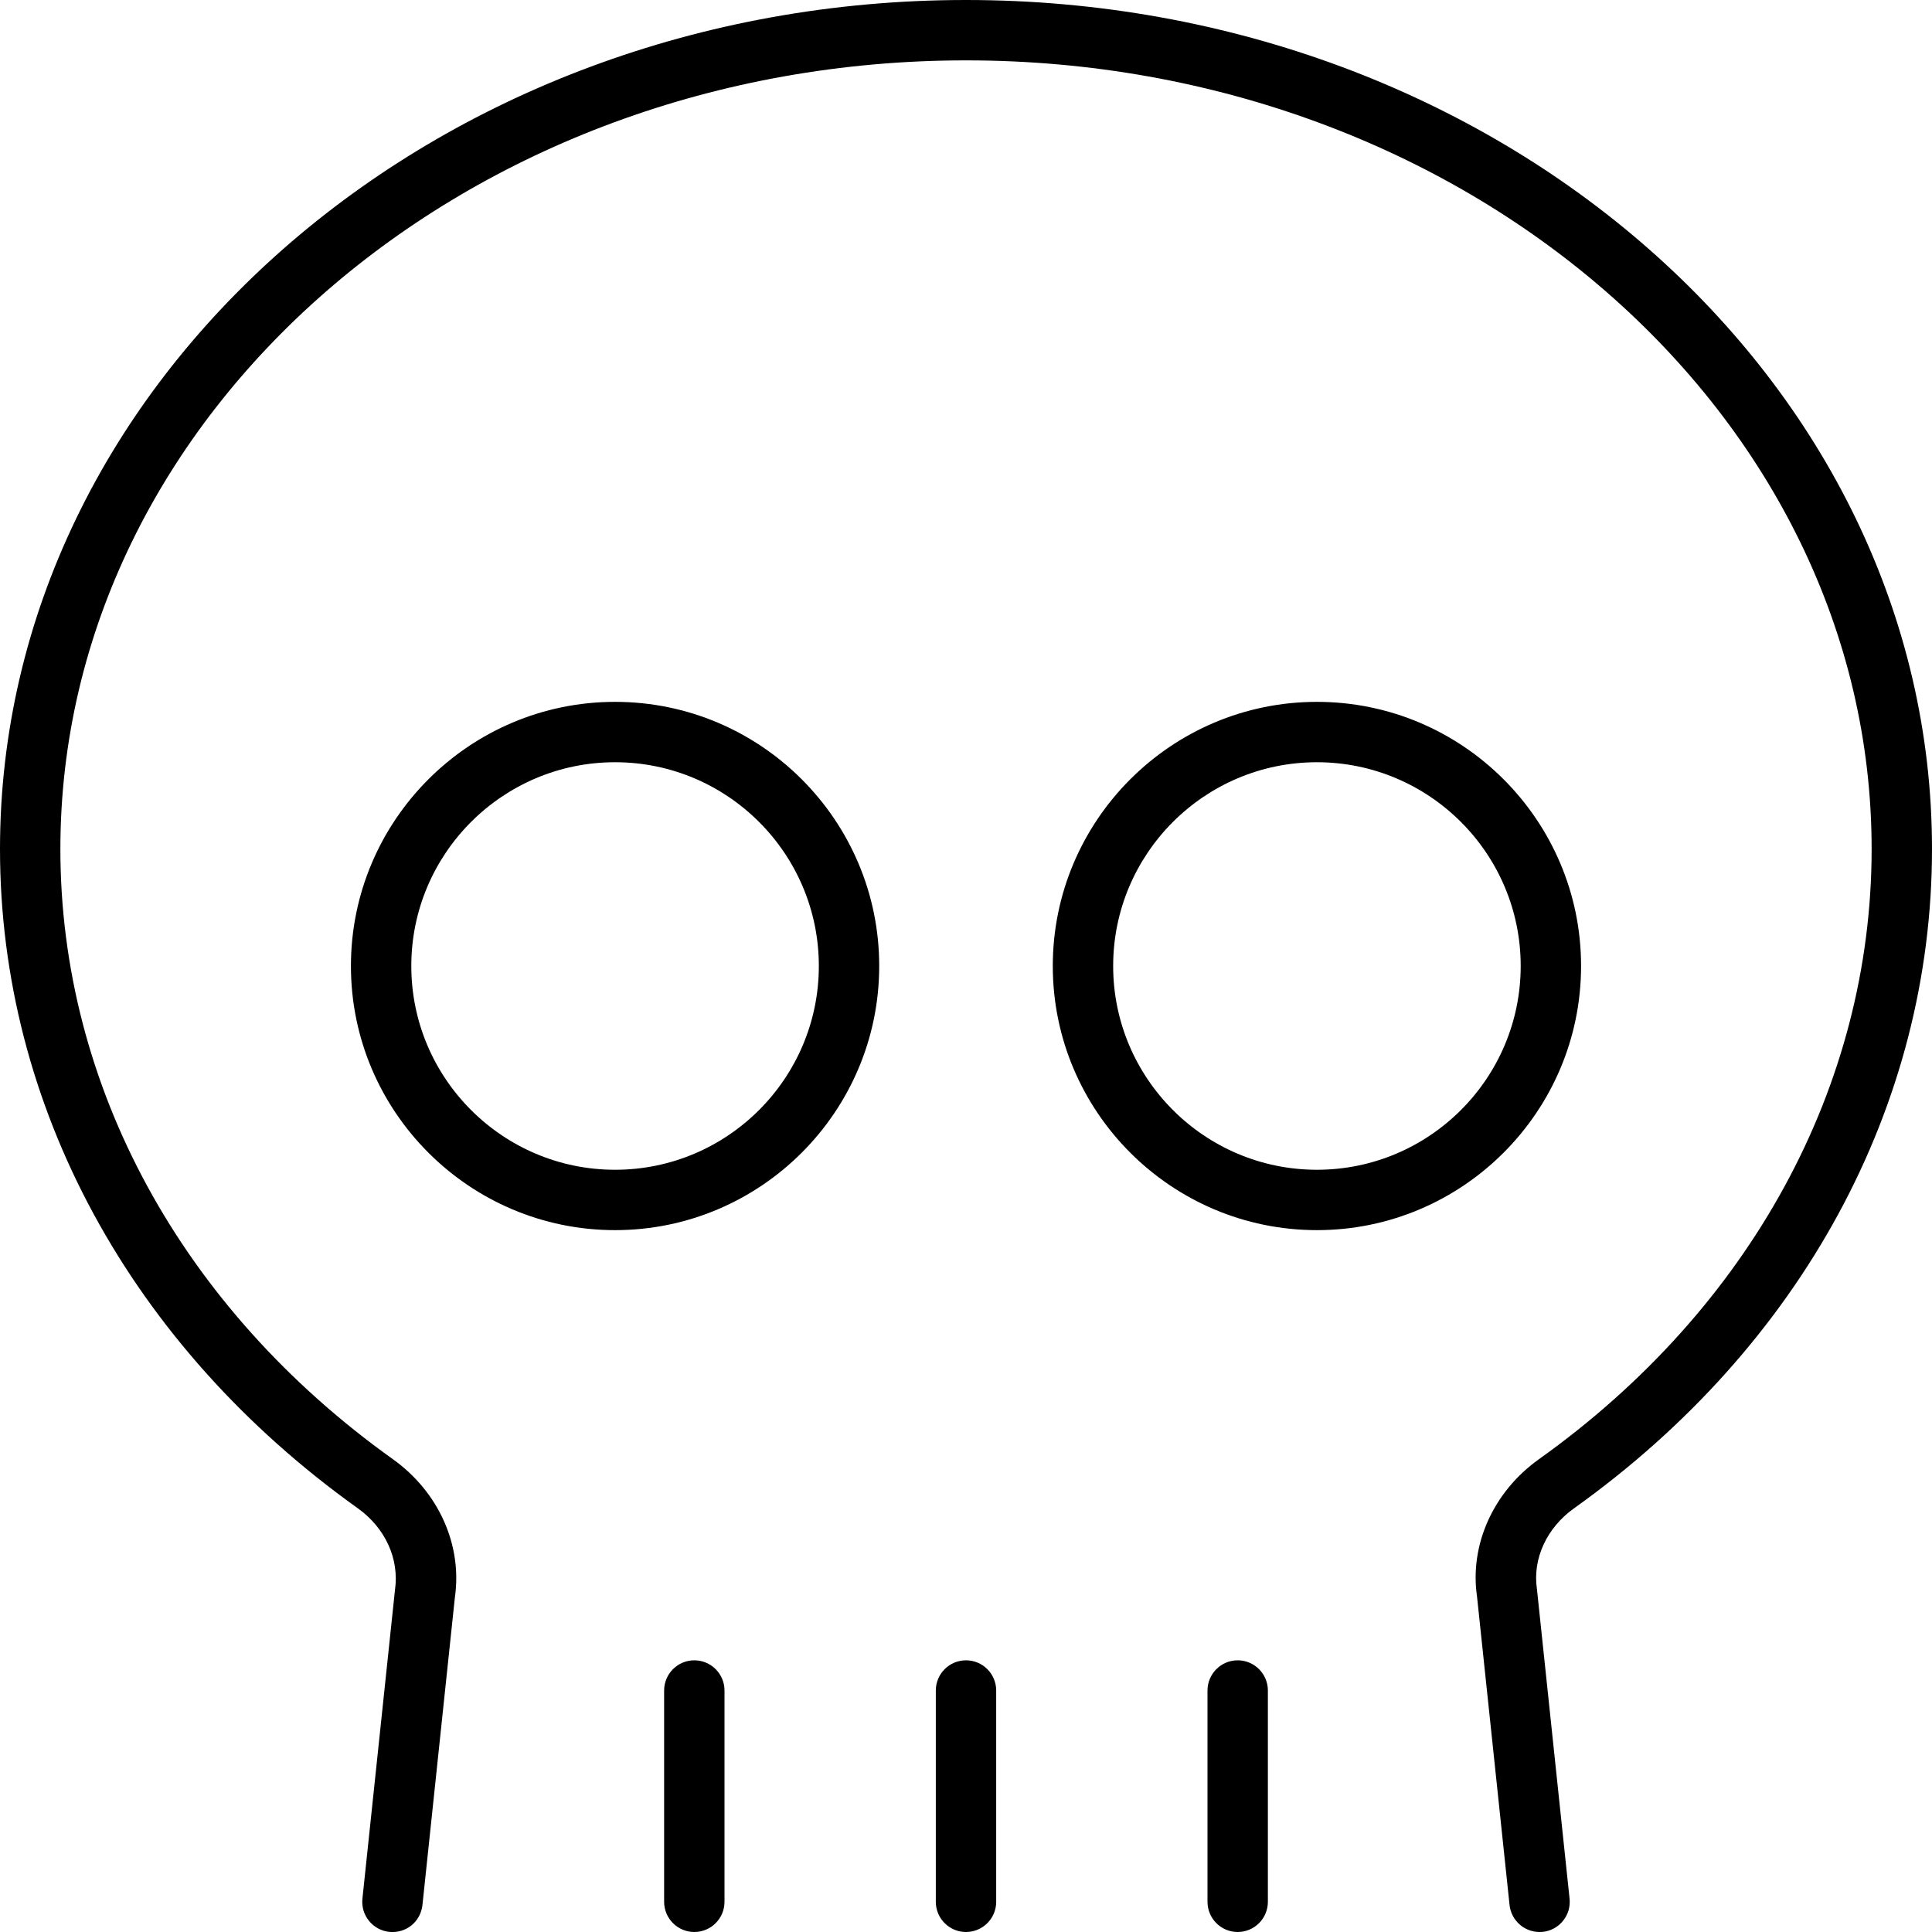 <svg xmlns="http://www.w3.org/2000/svg" viewBox="0 0 512 512"><!-- Font Awesome Pro 6.0.0-alpha2 by @fontawesome - https://fontawesome.com License - https://fontawesome.com/license (Commercial License) --><path d="M256 0C114.844 0 0 100.938 0 225C0 293.031 34.594 356.719 94.875 399.75C102.094 404.938 105.859 413.094 104.672 421.375L96.047 503.156C95.578 507.562 98.766 511.5 103.156 511.969C107.719 512.406 111.469 509.219 111.953 504.844L120.547 423.344C122.547 409.469 116.281 395.438 104.188 386.75C48.141 346.75 16 287.781 16 225C16 109.75 123.656 16 256 16S496 109.75 496 225C496 287.781 463.859 346.75 407.812 386.719C395.703 395.375 389.437 409.406 391.422 423.062L400.047 504.844C400.484 508.938 403.953 512 407.984 512C408.266 512 408.547 512 408.844 511.969C413.234 511.5 416.422 507.562 415.953 503.156L407.297 421.062C406.125 413.062 409.891 404.906 417.094 399.75C477.406 356.719 512 293.031 512 225C512 100.938 397.156 0 256 0ZM163 186C124.406 186 93 217.406 93 256S124.406 326 163 326S233 294.594 233 256S201.594 186 163 186ZM163 310C133.219 310 109 285.781 109 256S133.219 202 163 202S217 226.219 217 256S192.781 310 163 310ZM419 256C419 217.406 387.594 186 349 186S279 217.406 279 256S310.406 326 349 326S419 294.594 419 256ZM295 256C295 226.219 319.219 202 349 202S403 226.219 403 256S378.781 310 349 310S295 285.781 295 256ZM184 440C179.578 440 176 443.594 176 448V504C176 508.406 179.578 512 184 512S192 508.406 192 504V448C192 443.594 188.422 440 184 440ZM256 440C251.578 440 248 443.594 248 448V504C248 508.406 251.578 512 256 512S264 508.406 264 504V448C264 443.594 260.422 440 256 440ZM328 440C323.578 440 320 443.594 320 448V504C320 508.406 323.578 512 328 512S336 508.406 336 504V448C336 443.594 332.422 440 328 440Z"/></svg>